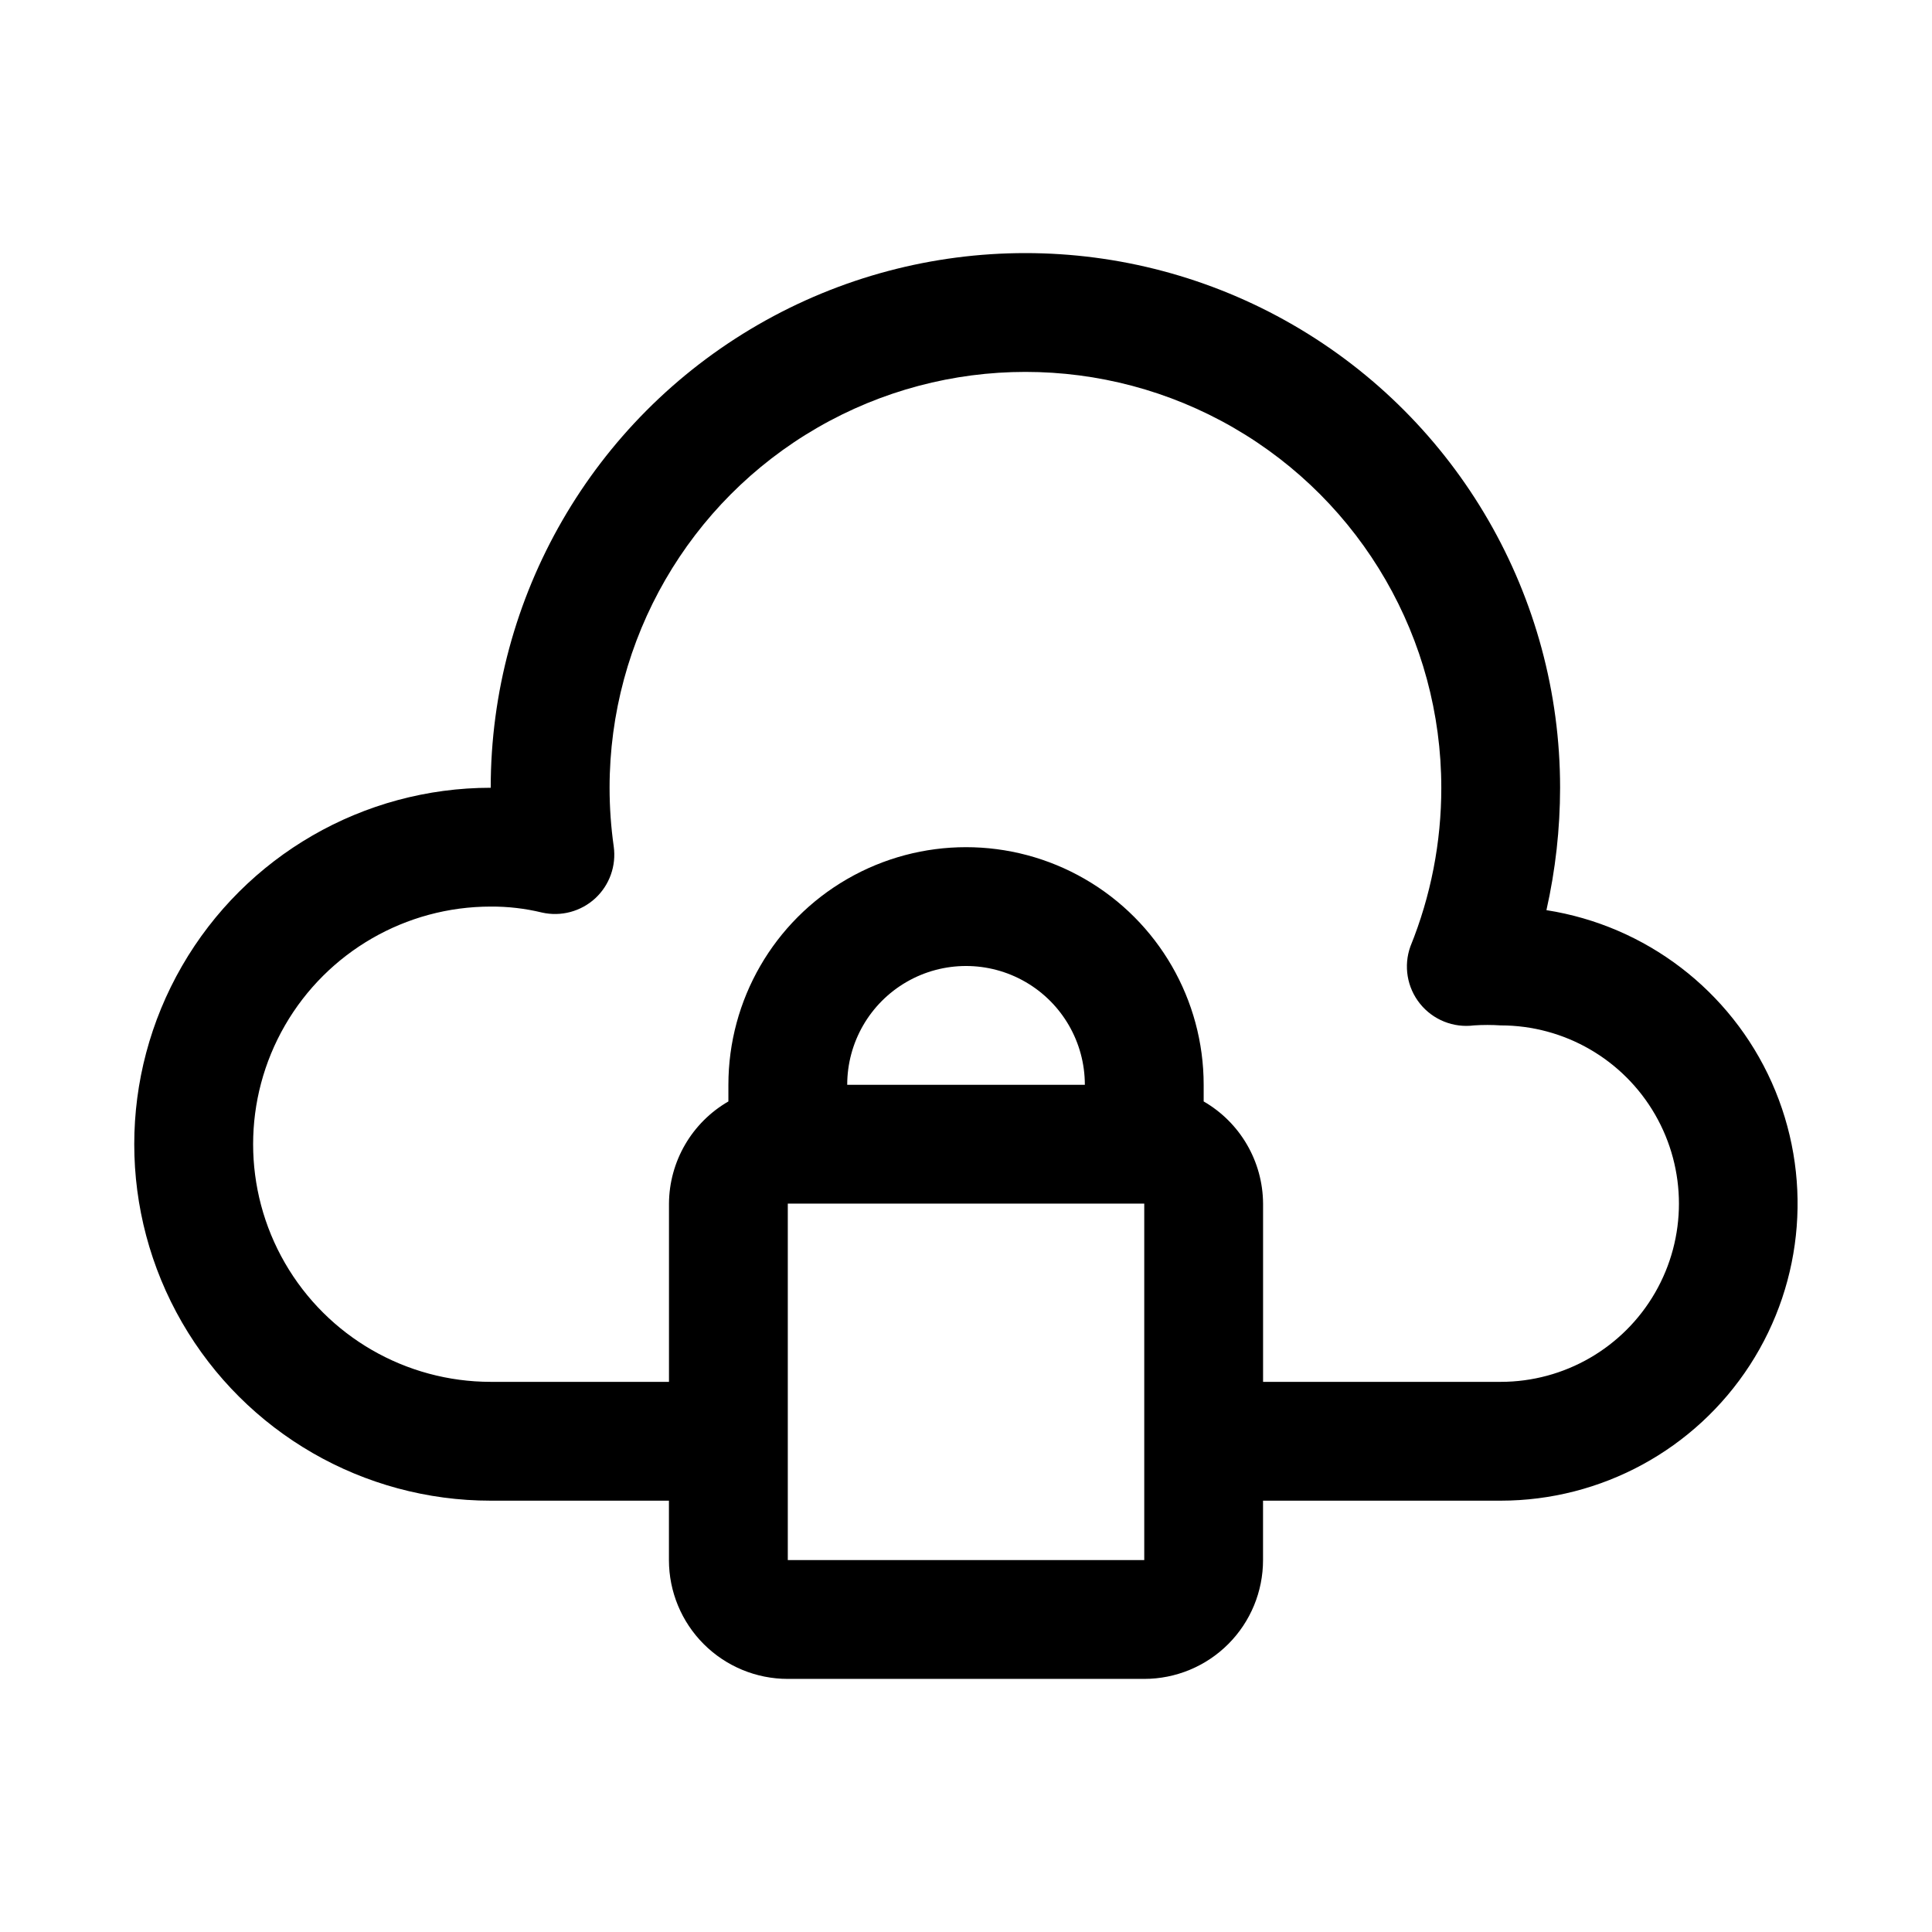 <?xml version="1.0" encoding="UTF-8"?>
<!-- Uploaded to: ICON Repo, www.svgrepo.com, Generator: ICON Repo Mixer Tools -->
<svg fill="#000000" width="800px" height="800px" version="1.1" viewBox="144 144 512 512" xmlns="http://www.w3.org/2000/svg">
 <path d="m553.82 385.2c2.398-10.645 3.609-21.523 3.621-32.434 0-50.621-27.004-97.398-70.848-122.71-43.84-25.312-97.855-25.312-141.7 0-43.84 25.312-70.848 72.09-70.848 122.71-33.75 0-64.934 18.004-81.809 47.234-16.875 29.227-16.875 65.234 0 94.461 16.875 29.23 48.059 47.234 81.809 47.234h47.23v15.742c0 8.352 3.32 16.363 9.223 22.266 5.906 5.906 13.914 9.223 22.266 9.223h94.465c8.352 0 16.359-3.316 22.266-9.223 5.906-5.902 9.223-13.914 9.223-22.266v-15.742h62.977c26.672-0.012 51.523-13.527 66.027-35.91 14.504-22.383 16.688-50.586 5.805-74.938-10.887-24.348-33.359-41.527-59.711-45.648zm-185.3 46.289c0-11.25 6-21.645 15.742-27.27 9.742-5.625 21.746-5.625 31.488 0 9.742 5.625 15.746 16.02 15.746 27.27zm78.719 125.95-94.465-0.004v-94.461h94.465zm94.465-47.23-62.977-0.004v-47.23c-0.066-11.184-6.059-21.492-15.742-27.082v-4.406c0-22.5-12.004-43.293-31.488-54.539-19.488-11.25-43.492-11.25-62.977 0-19.484 11.246-31.488 32.039-31.488 54.539v4.41-0.004c-9.684 5.59-15.676 15.898-15.746 27.082v47.23h-47.23c-22.5 0-43.289-12.004-54.539-31.488s-11.25-43.492 0-62.977c11.25-19.484 32.039-31.488 54.539-31.488 4.559-0.027 9.105 0.5 13.539 1.574 5.059 1.152 10.355-0.262 14.168-3.777 3.766-3.496 5.586-8.609 4.883-13.699-0.73-5.16-1.102-10.371-1.102-15.586 0-39.371 21.004-75.754 55.102-95.441 34.102-19.688 76.113-19.688 110.21 0s55.102 56.07 55.102 95.441c0.012 14.41-2.769 28.684-8.184 42.039-1.859 5.16-0.895 10.918 2.547 15.195 3.438 4.273 8.855 6.449 14.297 5.742 2.359-0.156 4.727-0.156 7.086 0 16.875 0 32.465 9.004 40.902 23.617s8.438 32.617 0 47.23c-8.438 14.613-24.027 23.617-40.902 23.617z"/>
</svg>
